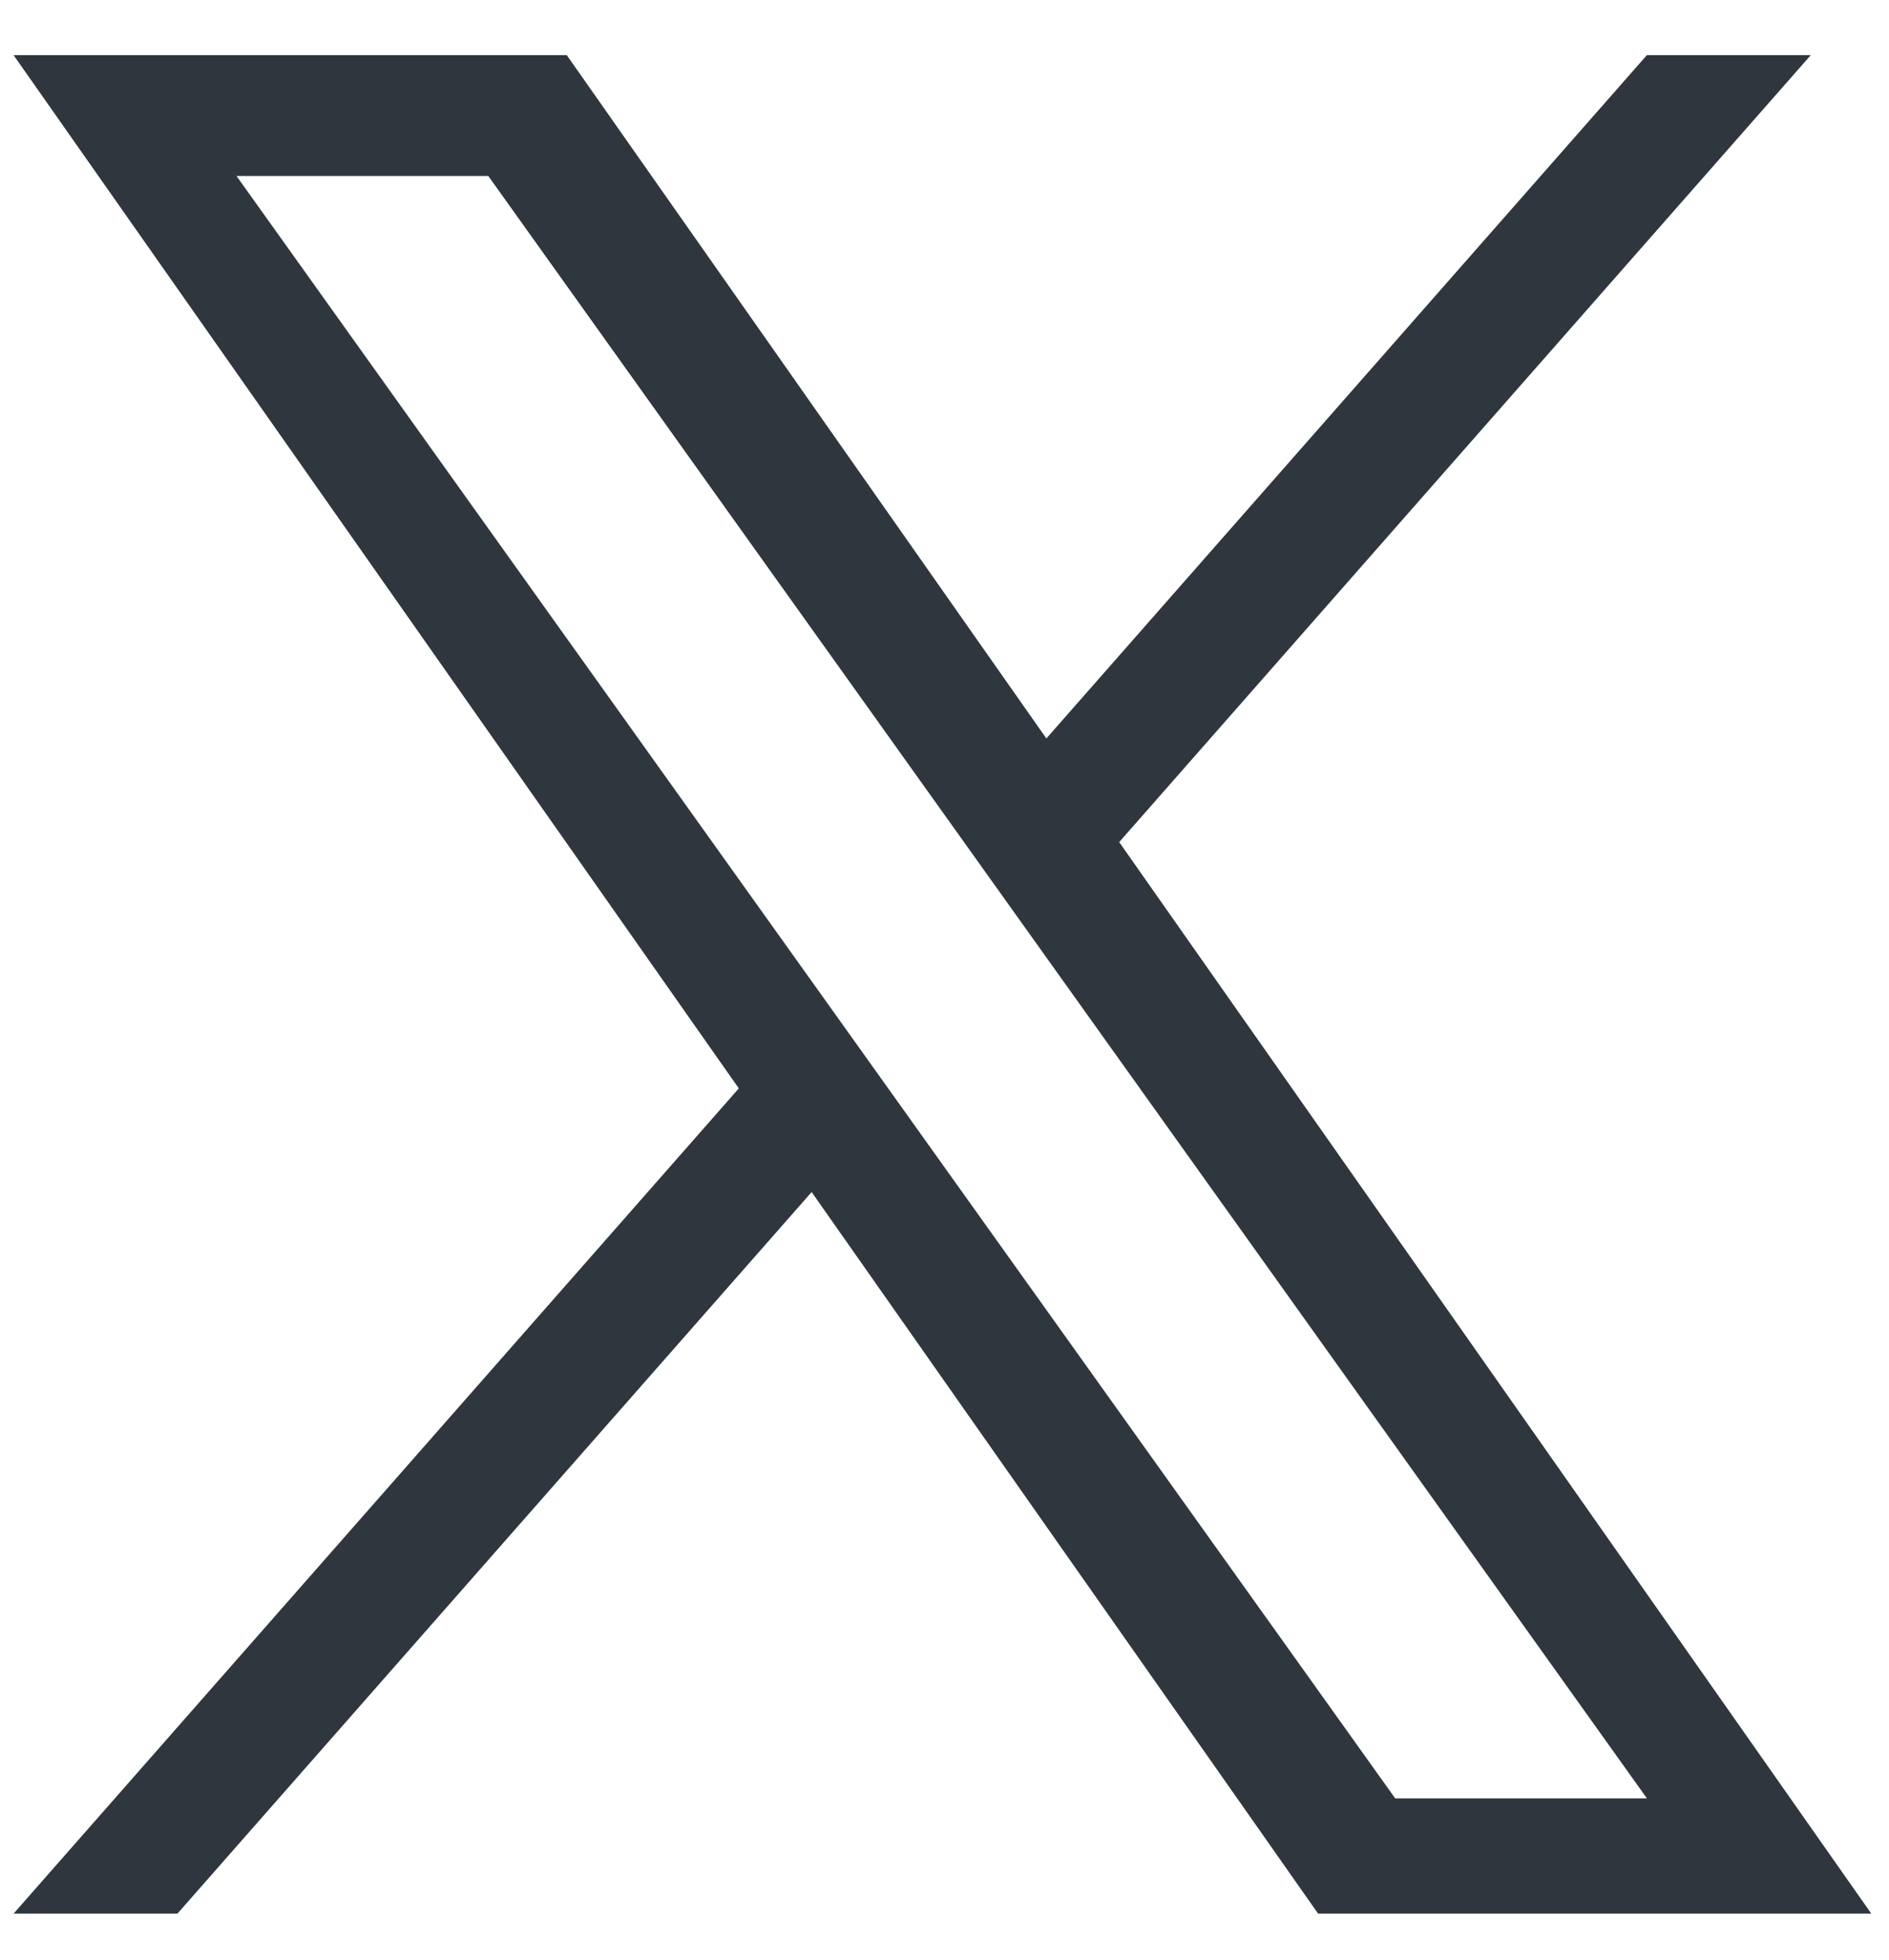 <svg width="27" height="28" viewBox="0 0 27 28" fill="none" xmlns="http://www.w3.org/2000/svg">
<path d="M15.997 12.032L20.939 6.41L25.882 0.788H23.539L14.956 10.551L8.101 0.788H0.194L10.56 15.551L0.194 27.342H2.536L11.601 17.032L18.84 27.342H26.747L15.997 12.032ZM12.788 15.681L11.738 14.211L3.38 2.514H6.979L13.723 11.954L14.773 13.424L23.54 25.695H19.942L12.788 15.681Z" fill="#30363E"/>
</svg>
